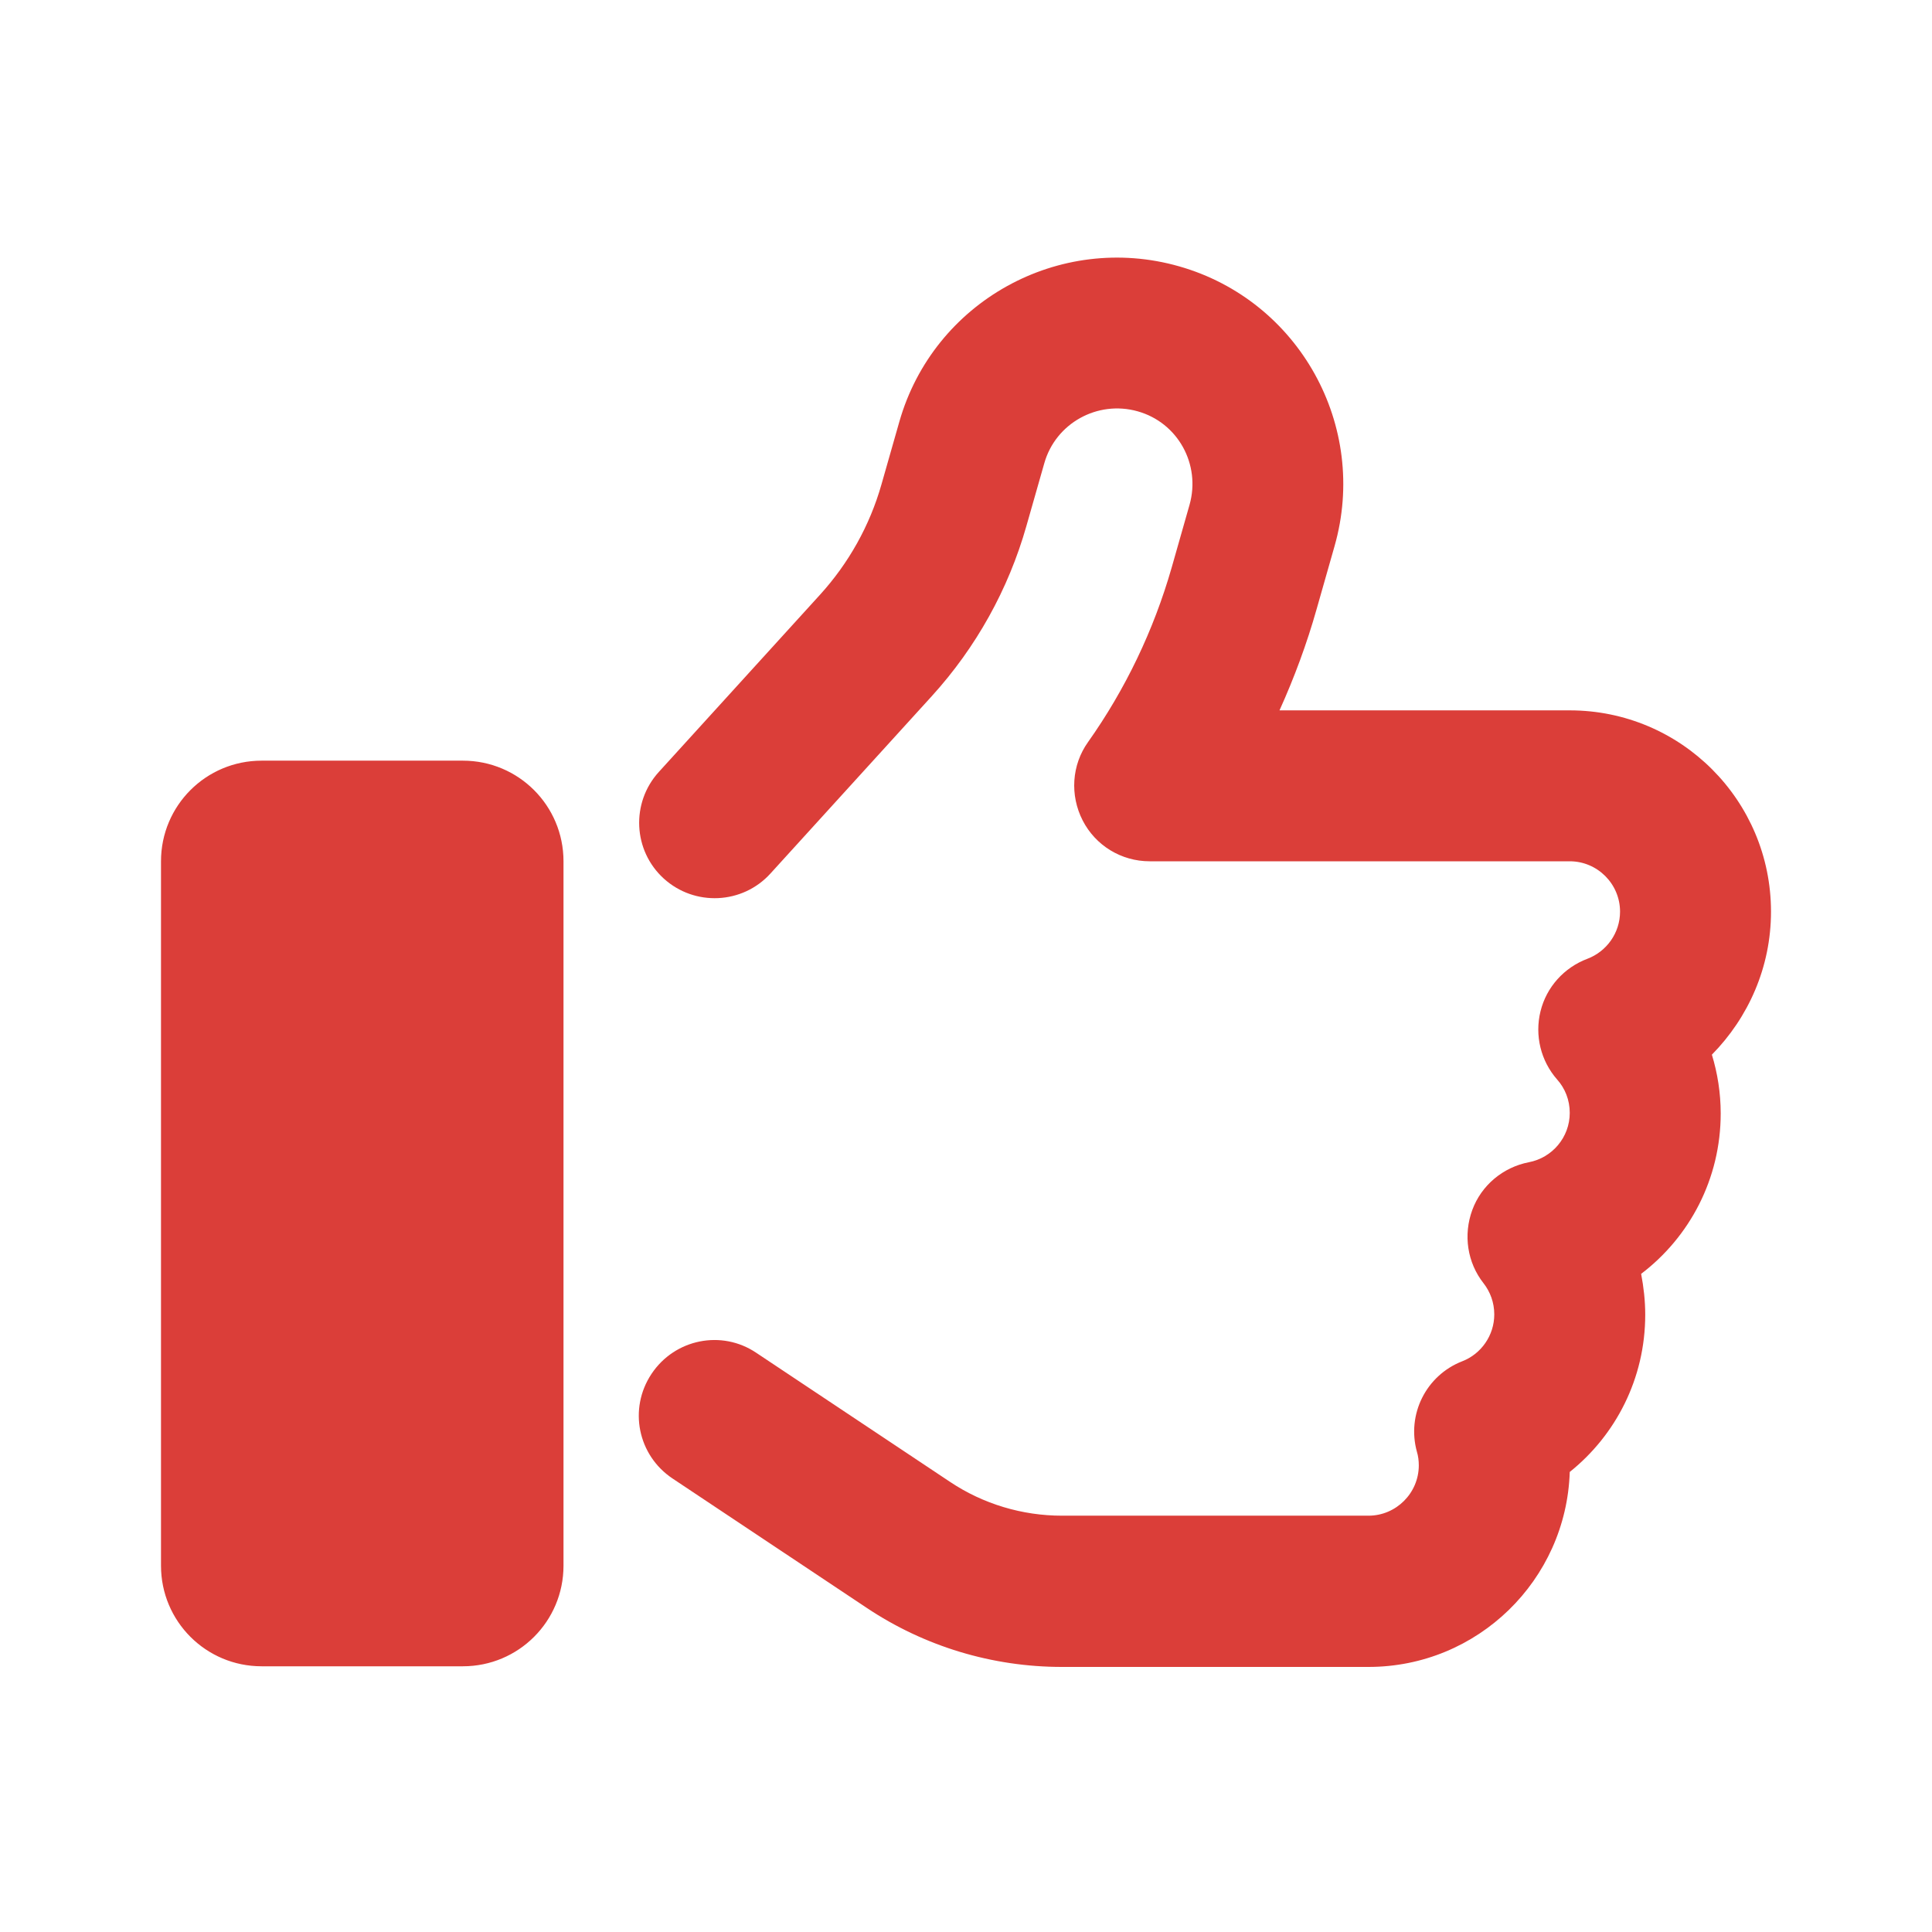 <svg width="60" height="60" viewBox="0 0 60 60" fill="none" xmlns="http://www.w3.org/2000/svg">
<path d="M36.621 8.272C32.891 7.207 28.994 9.365 27.93 13.096L27.373 15.049C27.012 16.319 26.357 17.49 25.469 18.467L20.459 23.975C19.59 24.932 19.658 26.416 20.615 27.285C21.572 28.154 23.057 28.086 23.926 27.129L28.936 21.621C30.312 20.108 31.318 18.301 31.875 16.338L32.432 14.385C32.783 13.145 34.082 12.422 35.332 12.774C36.582 13.125 37.295 14.424 36.943 15.674L36.387 17.627C35.83 19.57 34.951 21.406 33.789 23.047C33.281 23.76 33.223 24.697 33.623 25.479C34.023 26.26 34.824 26.748 35.703 26.748H48.75C49.609 26.748 50.312 27.451 50.312 28.311C50.312 28.975 49.893 29.551 49.297 29.776C48.574 30.049 48.027 30.654 47.842 31.406C47.656 32.158 47.852 32.949 48.359 33.526C48.603 33.799 48.75 34.16 48.75 34.561C48.75 35.322 48.203 35.957 47.48 36.094C46.68 36.25 46.006 36.807 45.723 37.578C45.44 38.35 45.566 39.209 46.074 39.854C46.279 40.117 46.406 40.449 46.406 40.821C46.406 41.475 45.996 42.051 45.41 42.276C44.287 42.715 43.682 43.926 44.004 45.088C44.043 45.215 44.062 45.361 44.062 45.508C44.062 46.367 43.359 47.071 42.5 47.071H32.978C31.748 47.071 30.537 46.709 29.512 46.026L23.486 42.012C22.412 41.289 20.957 41.582 20.234 42.666C19.512 43.75 19.805 45.196 20.889 45.918L26.914 49.932C28.711 51.133 30.82 51.768 32.978 51.768H42.5C45.889 51.768 48.643 49.072 48.75 45.713C50.176 44.571 51.094 42.813 51.094 40.83C51.094 40.391 51.045 39.971 50.967 39.561C52.471 38.418 53.438 36.611 53.438 34.58C53.438 33.946 53.34 33.33 53.164 32.754C54.297 31.602 55 30.039 55 28.311C55 24.863 52.207 22.061 48.75 22.061H39.736C40.195 21.045 40.586 19.99 40.889 18.916L41.445 16.963C42.51 13.233 40.352 9.336 36.621 8.272ZM8.125 23.623C6.396 23.623 5 25.02 5 26.748V48.623C5 50.352 6.396 51.748 8.125 51.748H14.375C16.104 51.748 17.5 50.352 17.5 48.623V26.748C17.5 25.02 16.104 23.623 14.375 23.623H8.125Z" fill="#DB3E39"/>
</svg>
